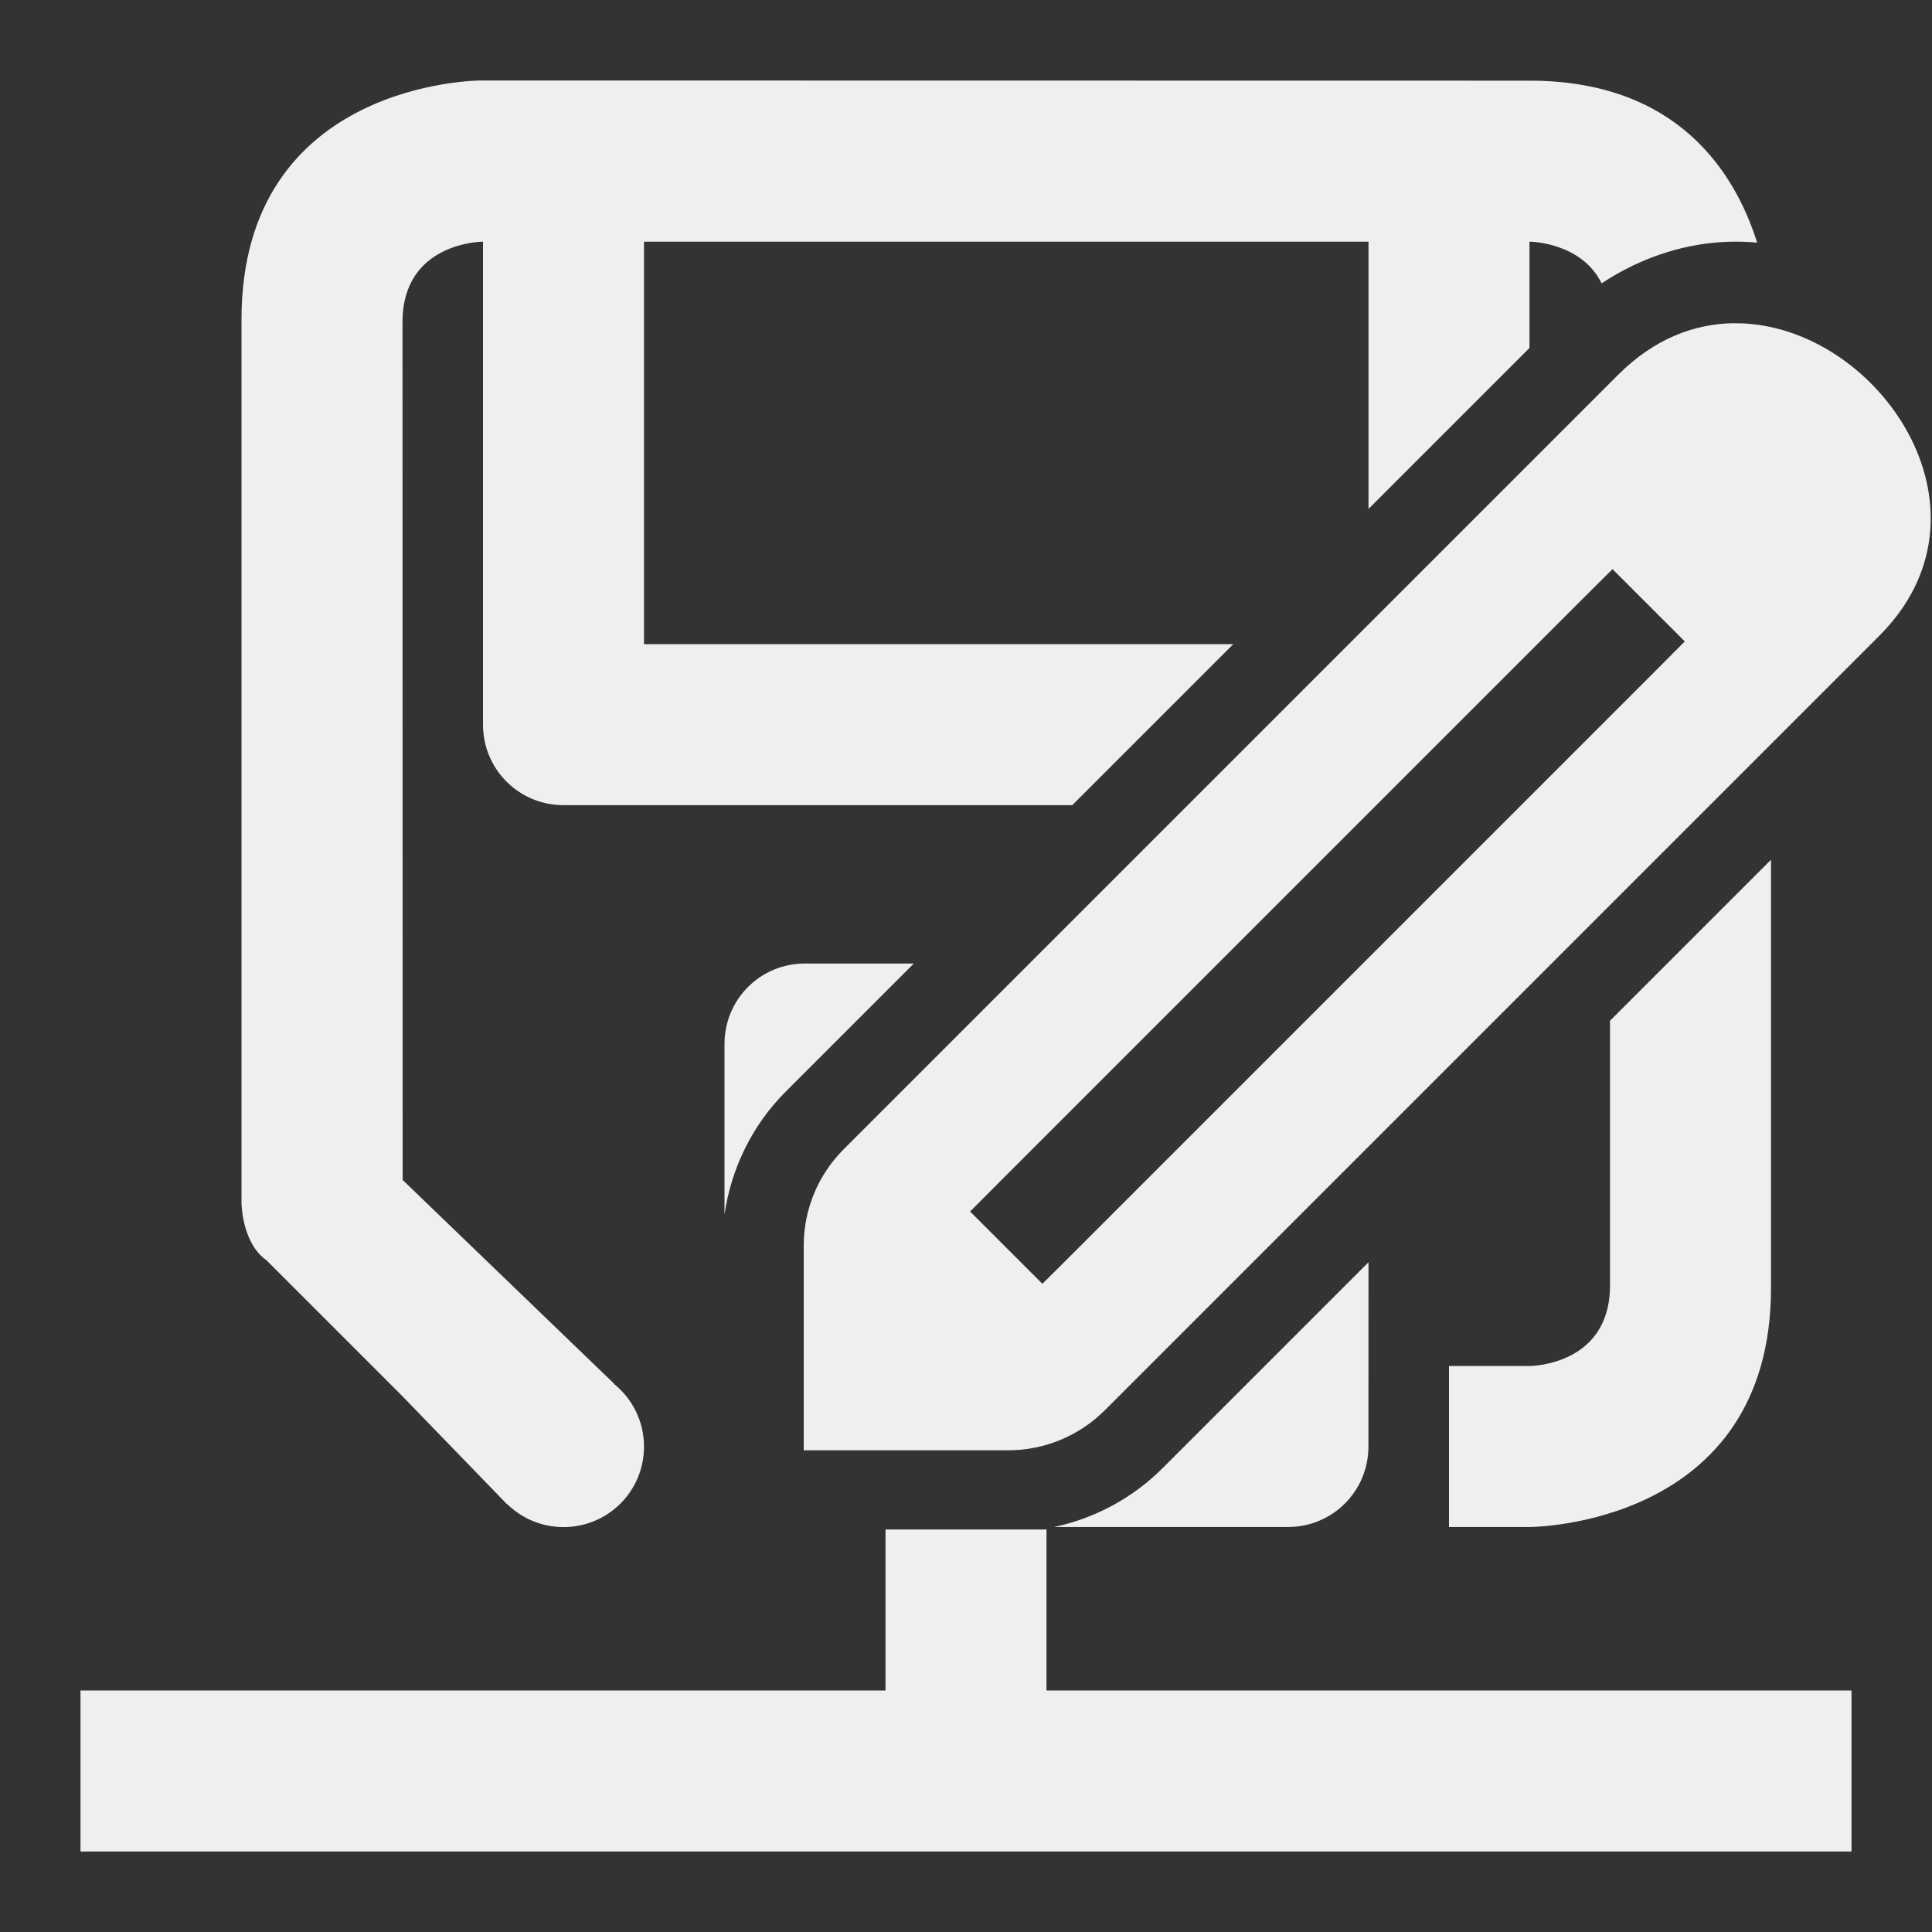 <svg viewBox="0 0 24 24" xmlns="http://www.w3.org/2000/svg"><rect x="0" y="0" width="24" height="24" fill="#333333" stroke="none"/><g fill="#efefef"><path d="m5.969 1s-2.969 0-2.969 2.969v10.969s0.0.5.312.719l1.686 1.686 1.301 1.344.002-.002c.18.176.426.285.699.285.554 0 1-.446 1-1 0-.315-.145-.594-.371-.777l.002-.002-2.629-2.533-.002-10.656c-0-1 1-1 1-1v6c0 .554.446 1 1 1h6.32l2-2h-7.32v-5h9v3.32l2-2v-1.32s.642.002.896.518c.506-.336 1.077-.511 1.627-.518h.002c.091-.001.193.002.303.012-.274-.868-.985-2.012-2.828-2.012zm16.031 9.68-2 2v3.289c0 1-1 1-1 1h-1v2h1s3-0 3-2.969zm-12 1.289c-.555 0-1 .445-1 1v2.119c.083-.575.346-1.114.762-1.529l1.59-1.59zm7 3.711-2.559 2.559c-.371.371-.84.622-1.346.73h2.904c.555 0 1-.445 1-1z"/><path d="m21.536 4.015c-.491.006-.991.197-1.433.639l-9.623 9.623c-.318.318-.496.748-.496 1.198v2.541h2.541c.449-0.0.88-.179 1.198-.496l9.623-9.623c1.515-1.515.07-3.718-1.6-3.873-.07-.007-.14-.009-.21-.008zm-1.505 3.055.898.898-.448.45-7.082 7.082-.45.448-.898-.898.448-.45 7.082-7.082z" stroke-width="1"/><path d="m11 19v2h-10v2h22v-2h-10v-2z"/></g></svg>